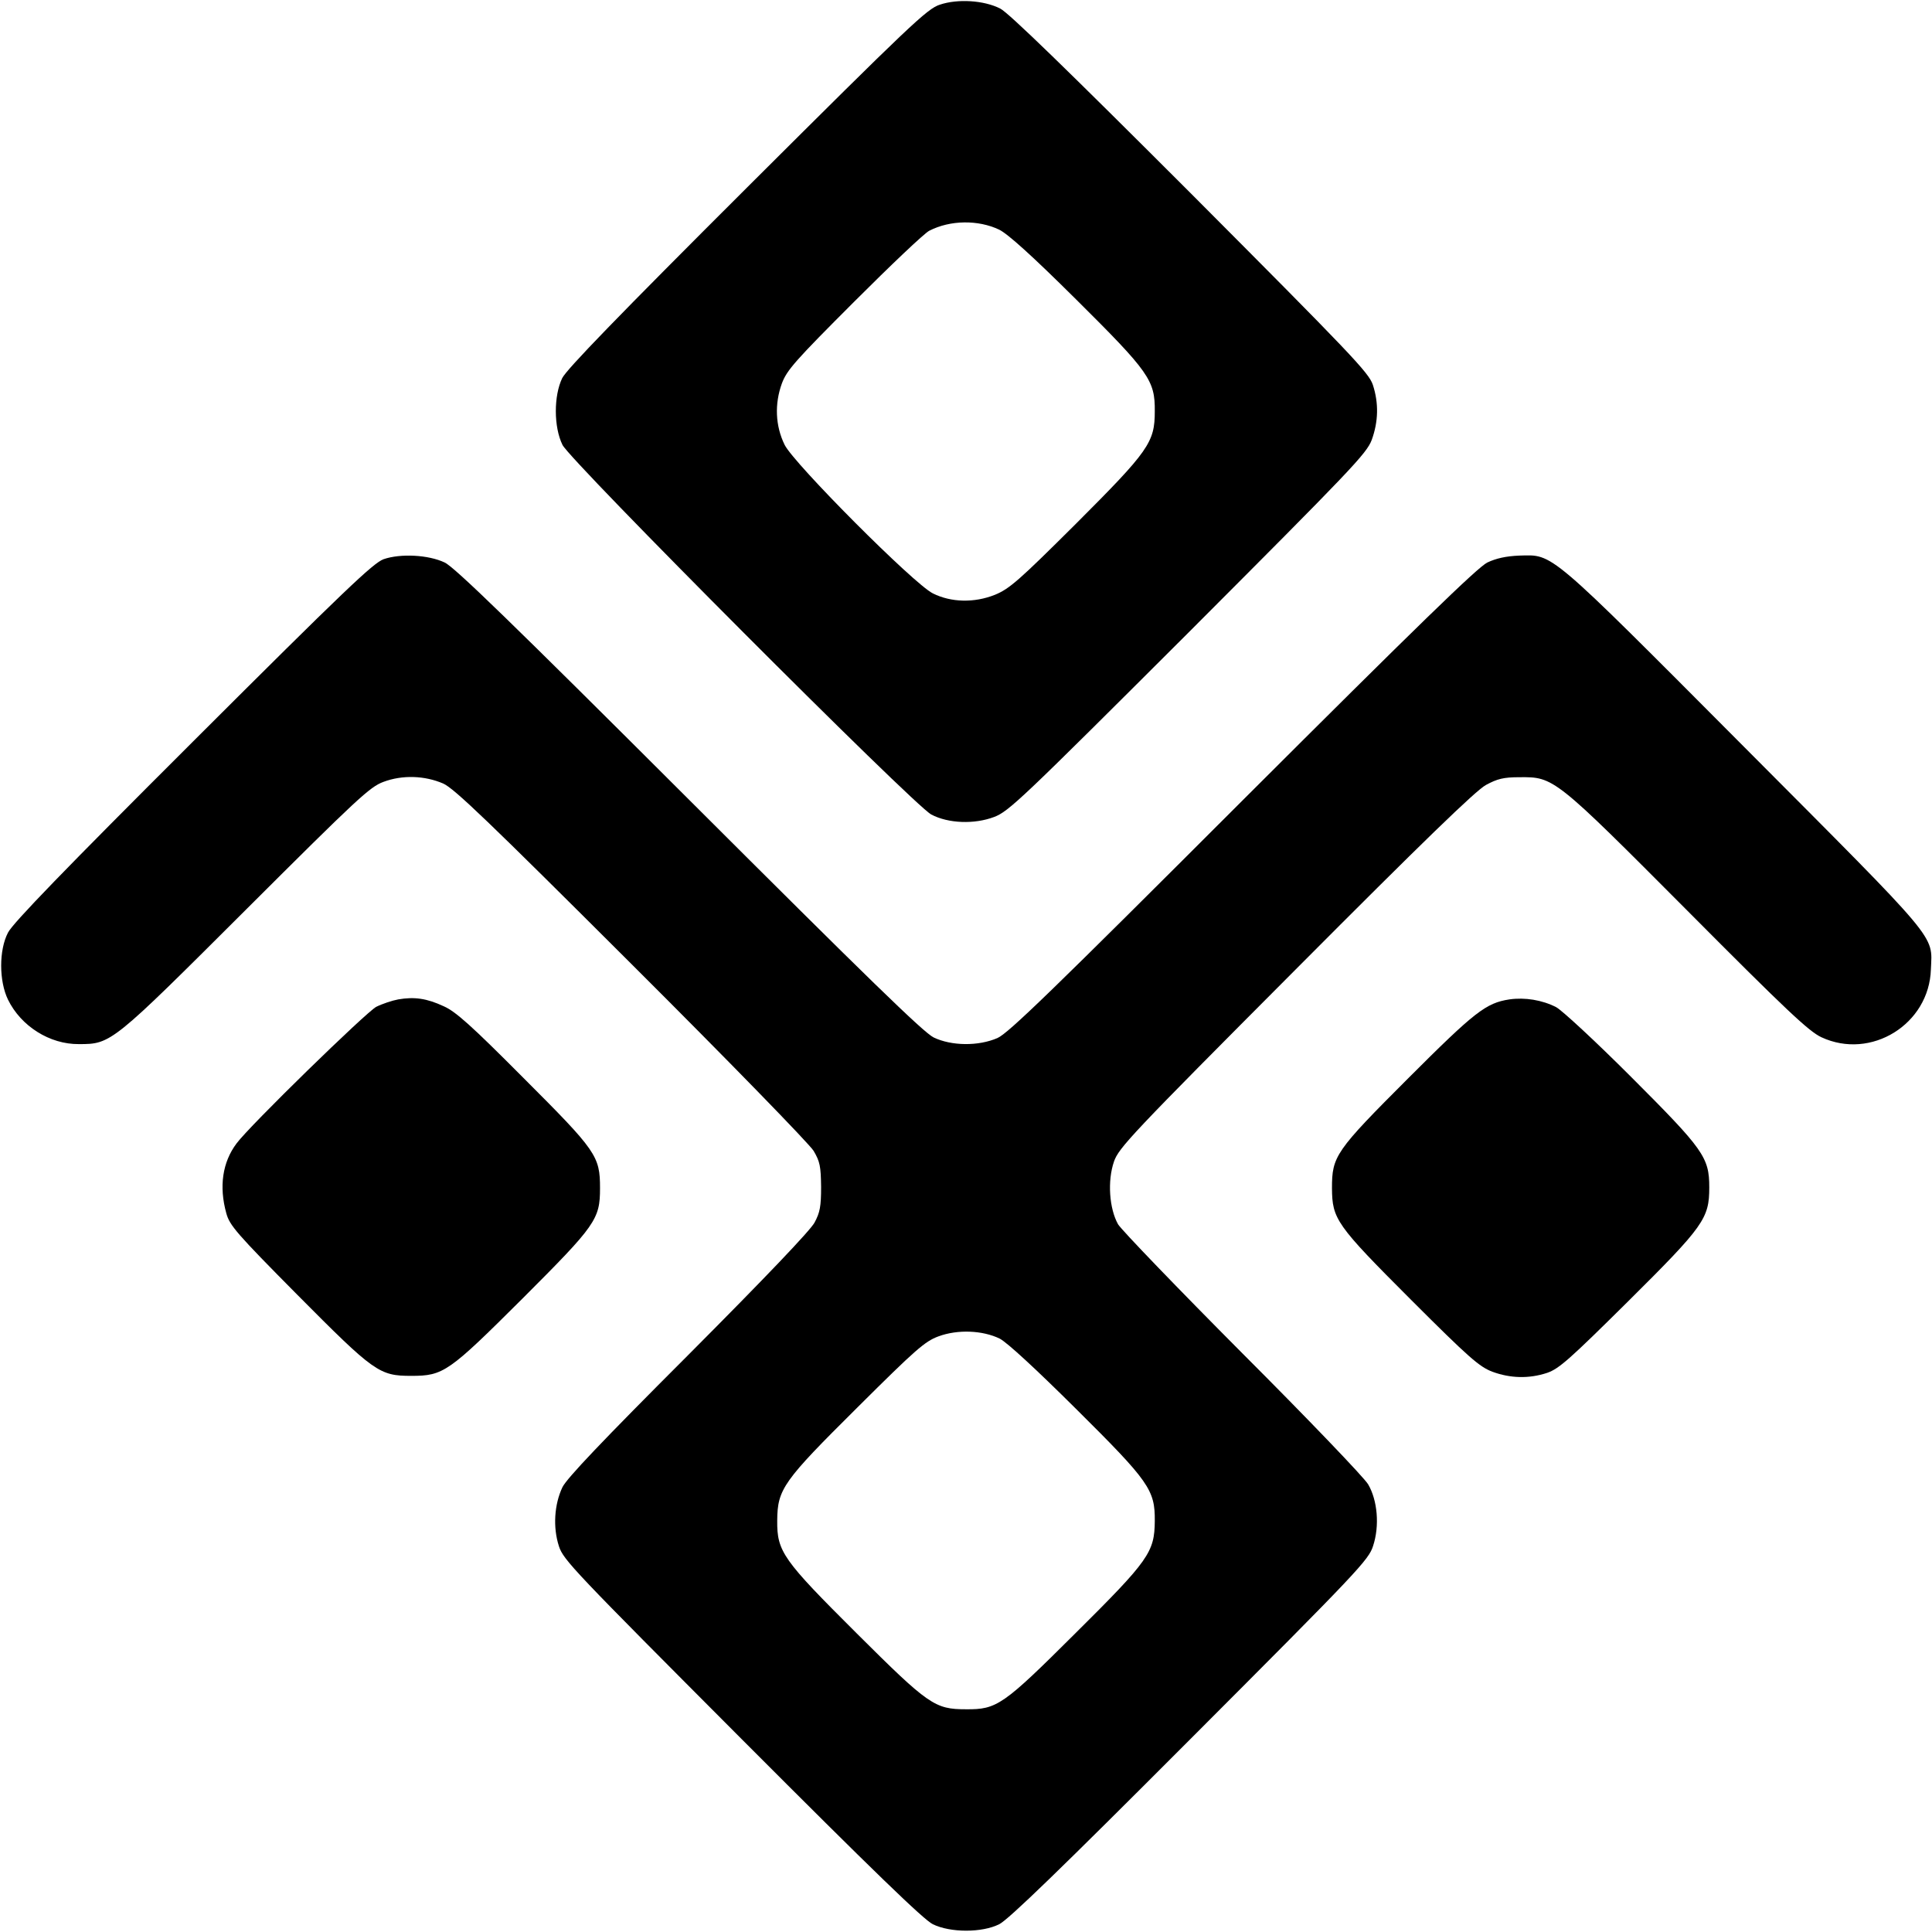 <?xml version="1.0" standalone="no"?>
<!DOCTYPE svg PUBLIC "-//W3C//DTD SVG 20010904//EN"
 "http://www.w3.org/TR/2001/REC-SVG-20010904/DTD/svg10.dtd">
<svg version="1.0" xmlns="http://www.w3.org/2000/svg"
 width="700pt" height="700pt" viewBox="0 0 700 700"
 preserveAspectRatio="xMidYMid meet">
<g transform="translate(0,700) scale(0.1,-0.1)"
fill="#000000" stroke="none">
<path d="M3405 6983 c-46 -15 -106 -72 -698 -662 -467 -466 -654 -659 -670
-691 -31 -64 -31 -177 1 -242 29 -59 1273 -1306 1336 -1339 62 -33 157 -36
228 -9 53 20 99 64 702 666 593 594 647 650 666 700 24 66 26 133 4 200 -15
44 -76 108 -661 695 -448 448 -659 653 -689 668 -59 30 -154 36 -219 14z m215
-815 c31 -15 119 -94 278 -252 266 -264 287 -294 286 -406 0 -113 -21 -143
-286 -408 -207 -206 -240 -235 -293 -257 -75 -30 -159 -28 -225 5 -69 34 -503
470 -537 538 -34 69 -37 149 -10 223 18 48 48 82 261 295 133 133 255 249 273
258 76 39 177 40 253 4z"/>
<path d="M1390 4974 c-38 -14 -141 -112 -691 -661 -463 -462 -653 -658 -670
-692 -33 -63 -33 -175 0 -243 47 -96 151 -162 257 -161 117 0 119 2 607 489
402 401 447 443 496 461 69 26 150 23 217 -6 40 -18 163 -136 682 -654 353
-352 645 -652 660 -677 23 -39 26 -56 27 -130 0 -71 -4 -93 -24 -130 -16 -29
-176 -197 -457 -479 -316 -316 -439 -446 -456 -479 -30 -63 -35 -146 -13 -214
16 -50 54 -89 663 -700 476 -477 659 -654 692 -670 64 -31 178 -31 240 0 33
16 223 200 692 670 611 612 647 650 663 701 24 73 16 165 -18 223 -14 24 -218
237 -454 473 -236 237 -439 448 -452 469 -32 57 -39 157 -15 227 17 50 62 98
658 696 461 463 653 649 690 669 41 22 63 28 121 28 125 1 126 1 610 -485 358
-360 439 -436 484 -457 180 -84 391 47 397 246 5 128 38 88 -676 805 -717 720
-691 697 -815 694 -49 -2 -84 -10 -116 -25 -35 -17 -255 -231 -887 -862 -691
-691 -849 -844 -888 -861 -69 -30 -166 -29 -231 2 -37 18 -243 219 -887 862
-643 642 -850 843 -885 859 -59 28 -160 33 -221 12z m2232 -2824 c27 -14 130
-109 276 -254 266 -264 287 -294 286 -407 -1 -113 -21 -142 -288 -407 -262
-261 -284 -276 -396 -275 -113 0 -135 15 -396 275 -268 267 -289 296 -288 409
1 114 21 142 291 410 210 209 244 239 293 257 70 26 160 22 222 -8z"/>
<path d="M1443 3379 c-22 -4 -58 -16 -80 -27 -37 -20 -459 -431 -506 -495 -51
-68 -64 -156 -37 -253 12 -44 37 -73 257 -295 279 -281 297 -294 413 -294 117
0 135 13 403 280 266 266 281 287 281 400 0 117 -13 135 -278 400 -188 189
-245 240 -288 259 -62 29 -107 35 -165 25z"/>
<path d="M5469 3379 c-85 -13 -125 -44 -366 -285 -265 -265 -277 -283 -277
-399 1 -112 14 -132 286 -404 211 -211 248 -243 295 -261 65 -24 133 -26 199
-4 43 15 81 49 292 258 276 274 295 301 295 414 0 109 -20 137 -284 401 -128
128 -250 241 -271 252 -51 26 -113 36 -169 28z"/>
</g>
</svg>
